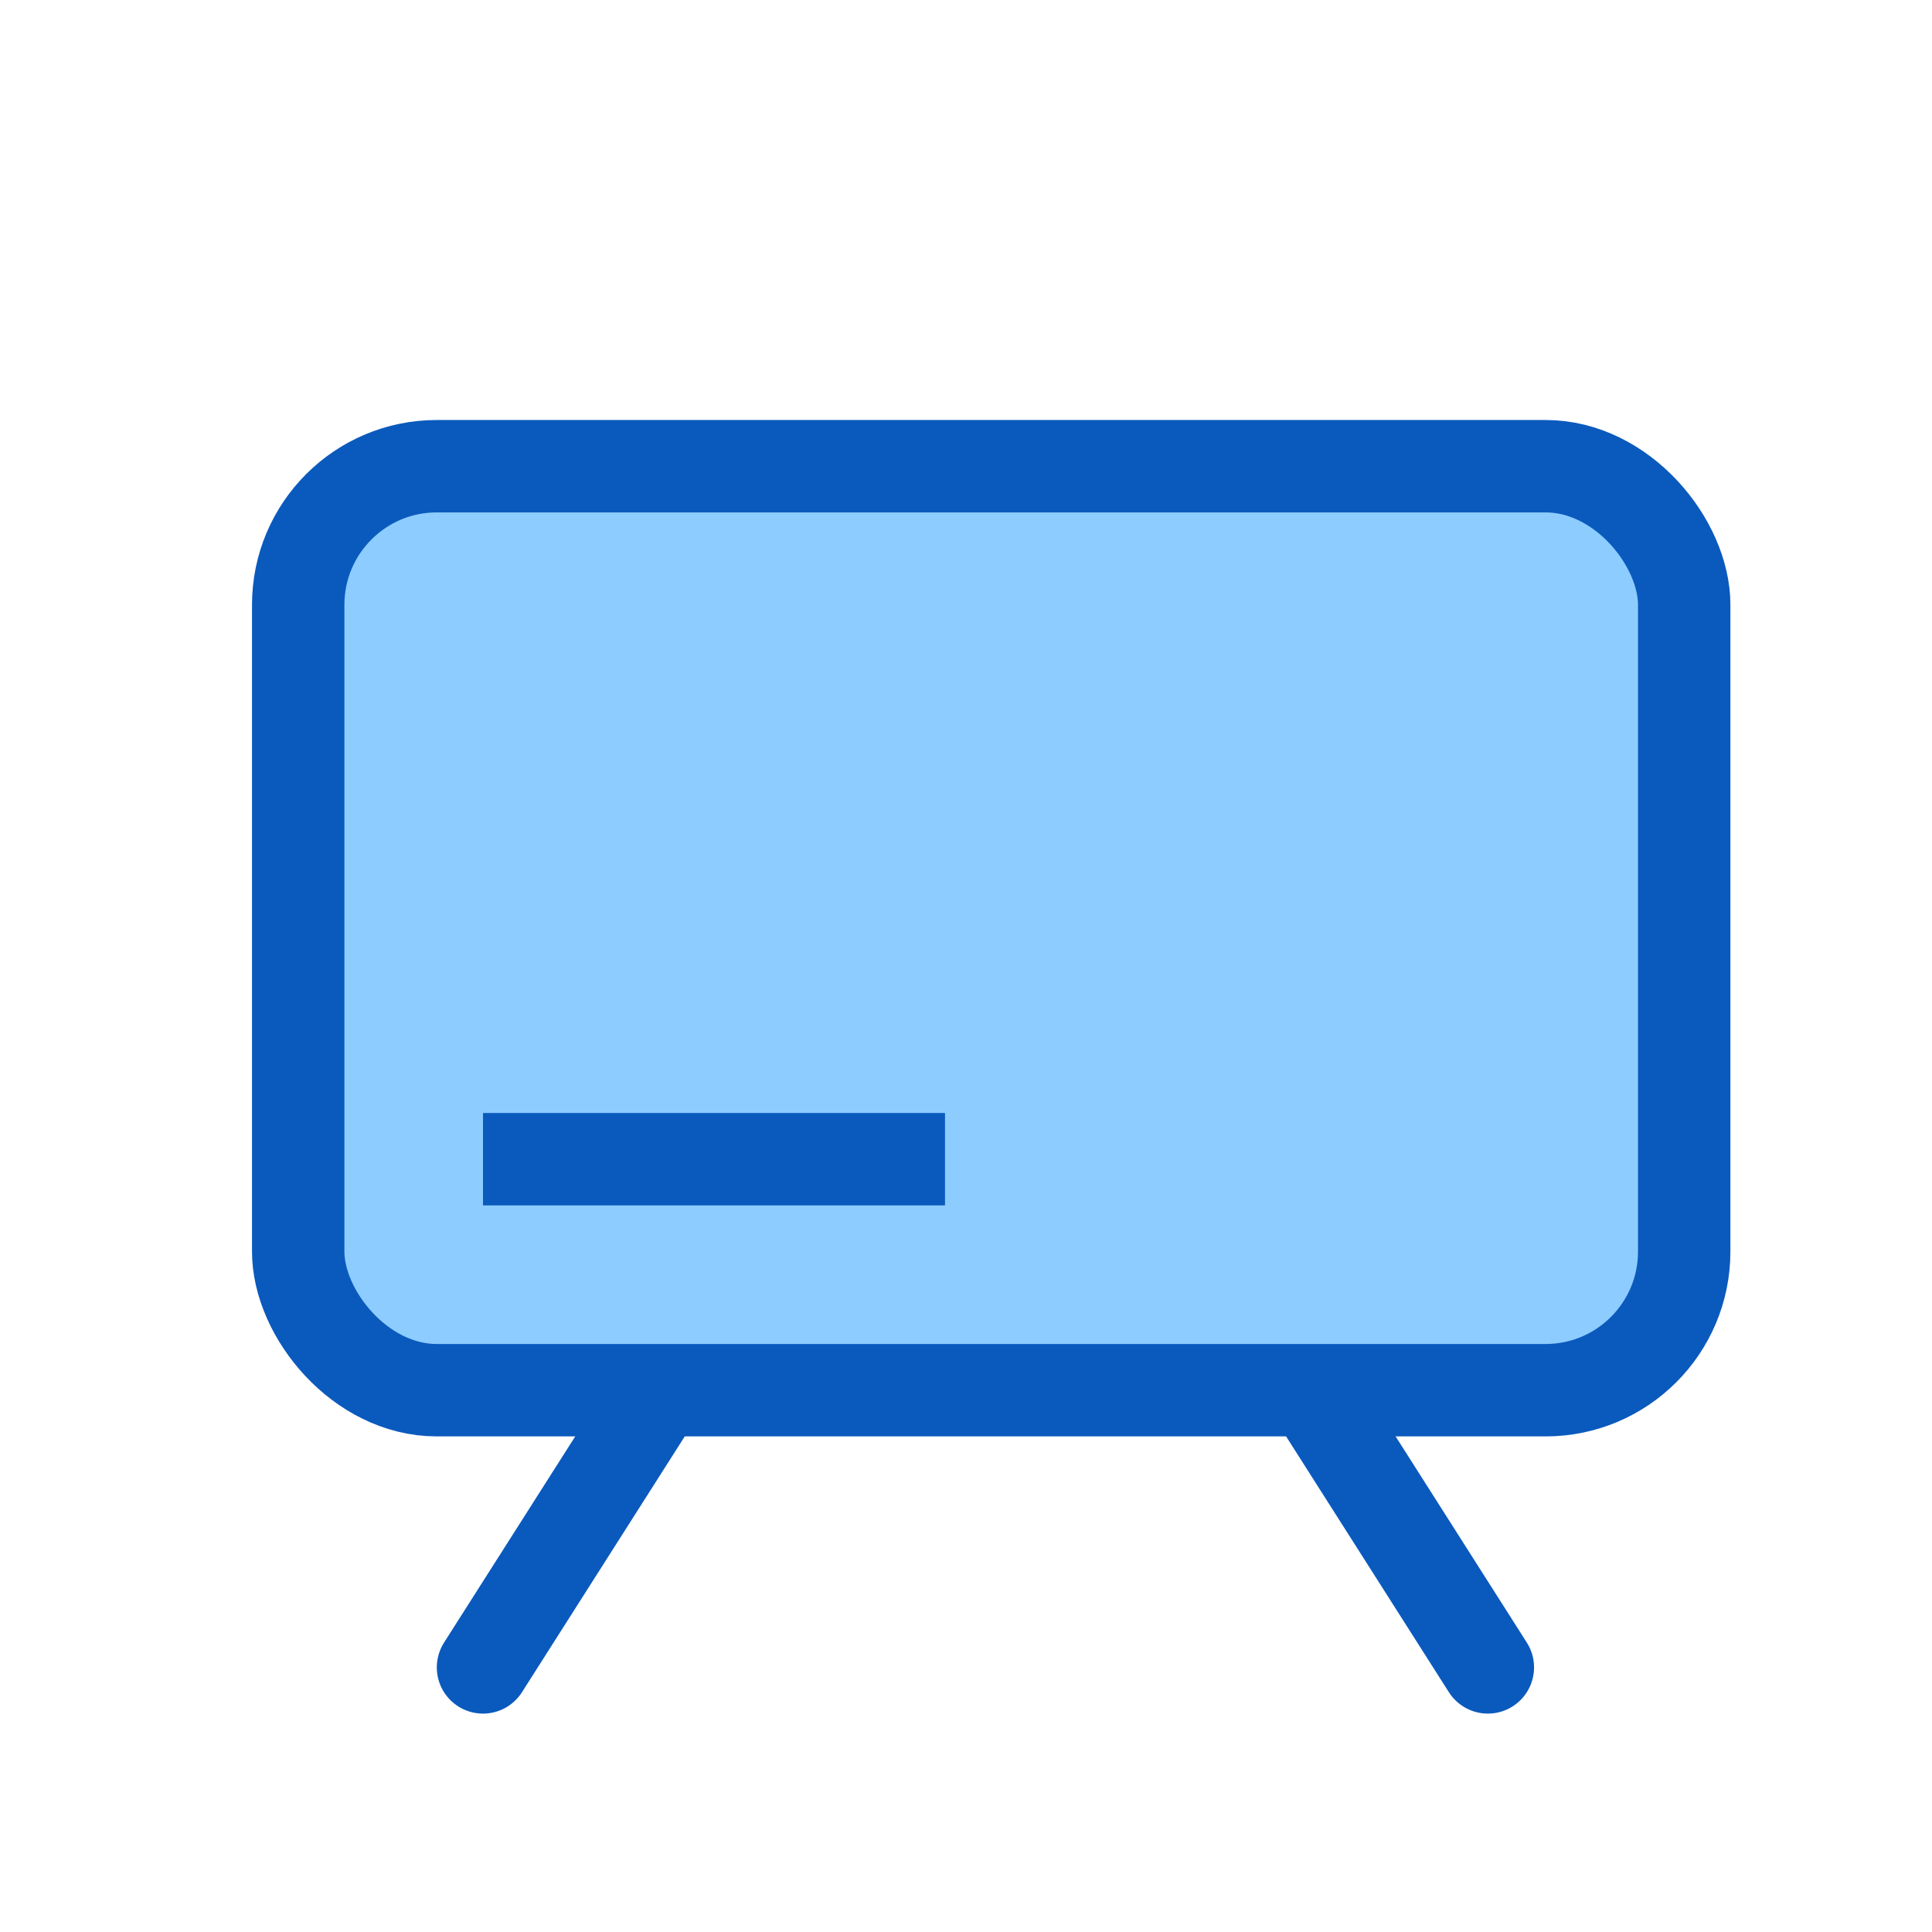 <?xml version="1.0" encoding="UTF-8"?>
<svg width="46px" height="46px" viewBox="0 0 46 46" version="1.1" xmlns="http://www.w3.org/2000/svg" xmlns:xlink="http://www.w3.org/1999/xlink">
    <!-- Generator: Sketch 63.1 (92452) - https://sketch.com -->
    <title>系统仿真_工作岗位培训</title>
    <desc>Created with Sketch.</desc>
    <g id="系统仿真_工作岗位培训" stroke="none" stroke-width="1" fill="none" fill-rule="evenodd">
        <g id="编组-2" transform="translate(6, 10)" stroke="#0A5ABD" stroke-width="2.2">
            <g id="编组">
                <rect id="矩形" fill="#8DCCFF" x="1.1" y="1.1" width="33" height="22" rx="3.3"></rect>
                <line x1="9.35" y1="23.65" x2="5.5" y2="29.7" id="直线-12" stroke-linecap="round"></line>
                <line x1="28.875" y1="23.65" x2="25.025" y2="29.7" id="直线-12备份" stroke-linecap="round" transform="translate(27.225, 26.4) scale(-1, 1) translate(-27.225, -26.4) "></line>
                <line x1="6.6" y1="17.6" x2="15.4" y2="17.6" id="直线-13" stroke-linecap="square"></line>
            </g>
        </g>
    </g>
</svg>